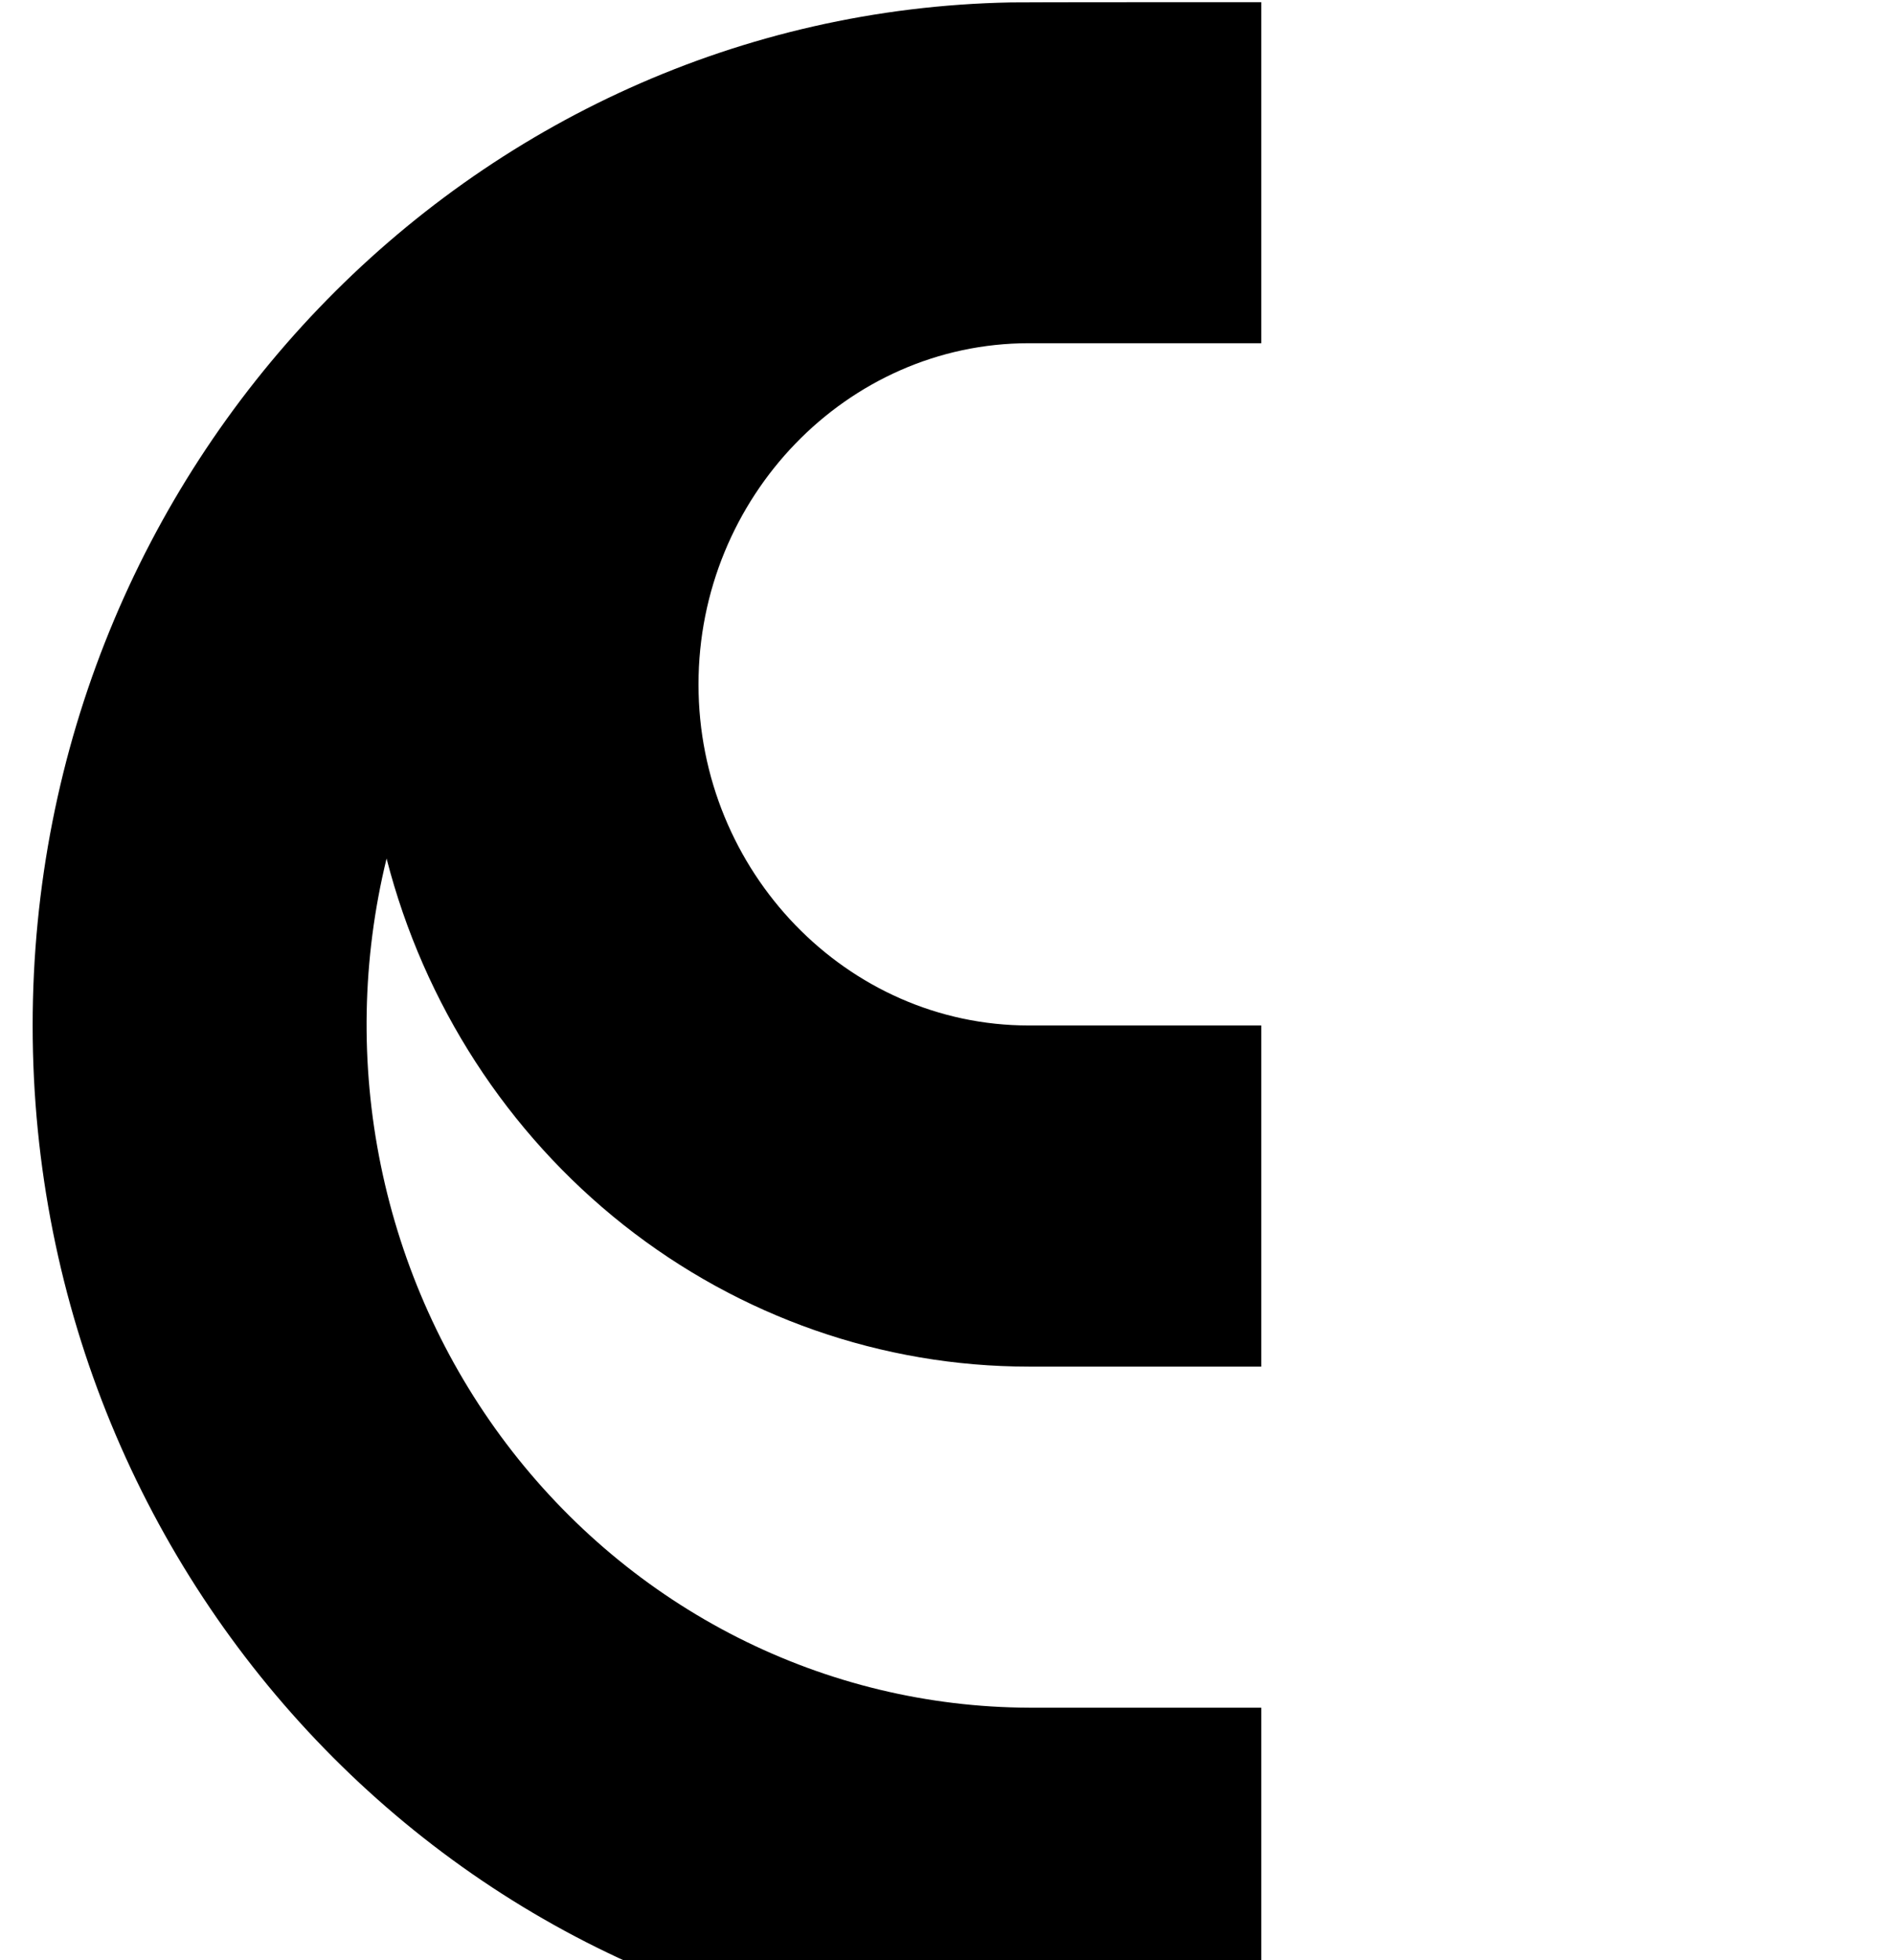 <svg width="29" height="30" viewBox="0 0 29 30" fill="none" xmlns="http://www.w3.org/2000/svg">
<path d="M15.753 5.253H19.312V0.033C19.312 0.033 15.572 0.033 15.481 0.037C7.189 0.193 0.5 7.143 0.5 15.695C0.5 24.34 7.335 31.35 15.753 31.358H19.312V26.136H15.753C14.209 26.13 12.686 25.764 11.3 25.064C9.914 24.364 8.702 23.349 7.754 22.097C6.806 20.845 6.149 19.388 5.831 17.836C5.513 16.284 5.543 14.678 5.919 13.14C6.492 15.369 7.768 17.34 9.547 18.747C11.326 20.153 13.508 20.916 15.753 20.916H19.312V15.695H15.753C12.965 15.695 10.695 13.338 10.695 10.475C10.695 7.612 12.965 5.253 15.753 5.253Z" fill="black"/>

</svg>
